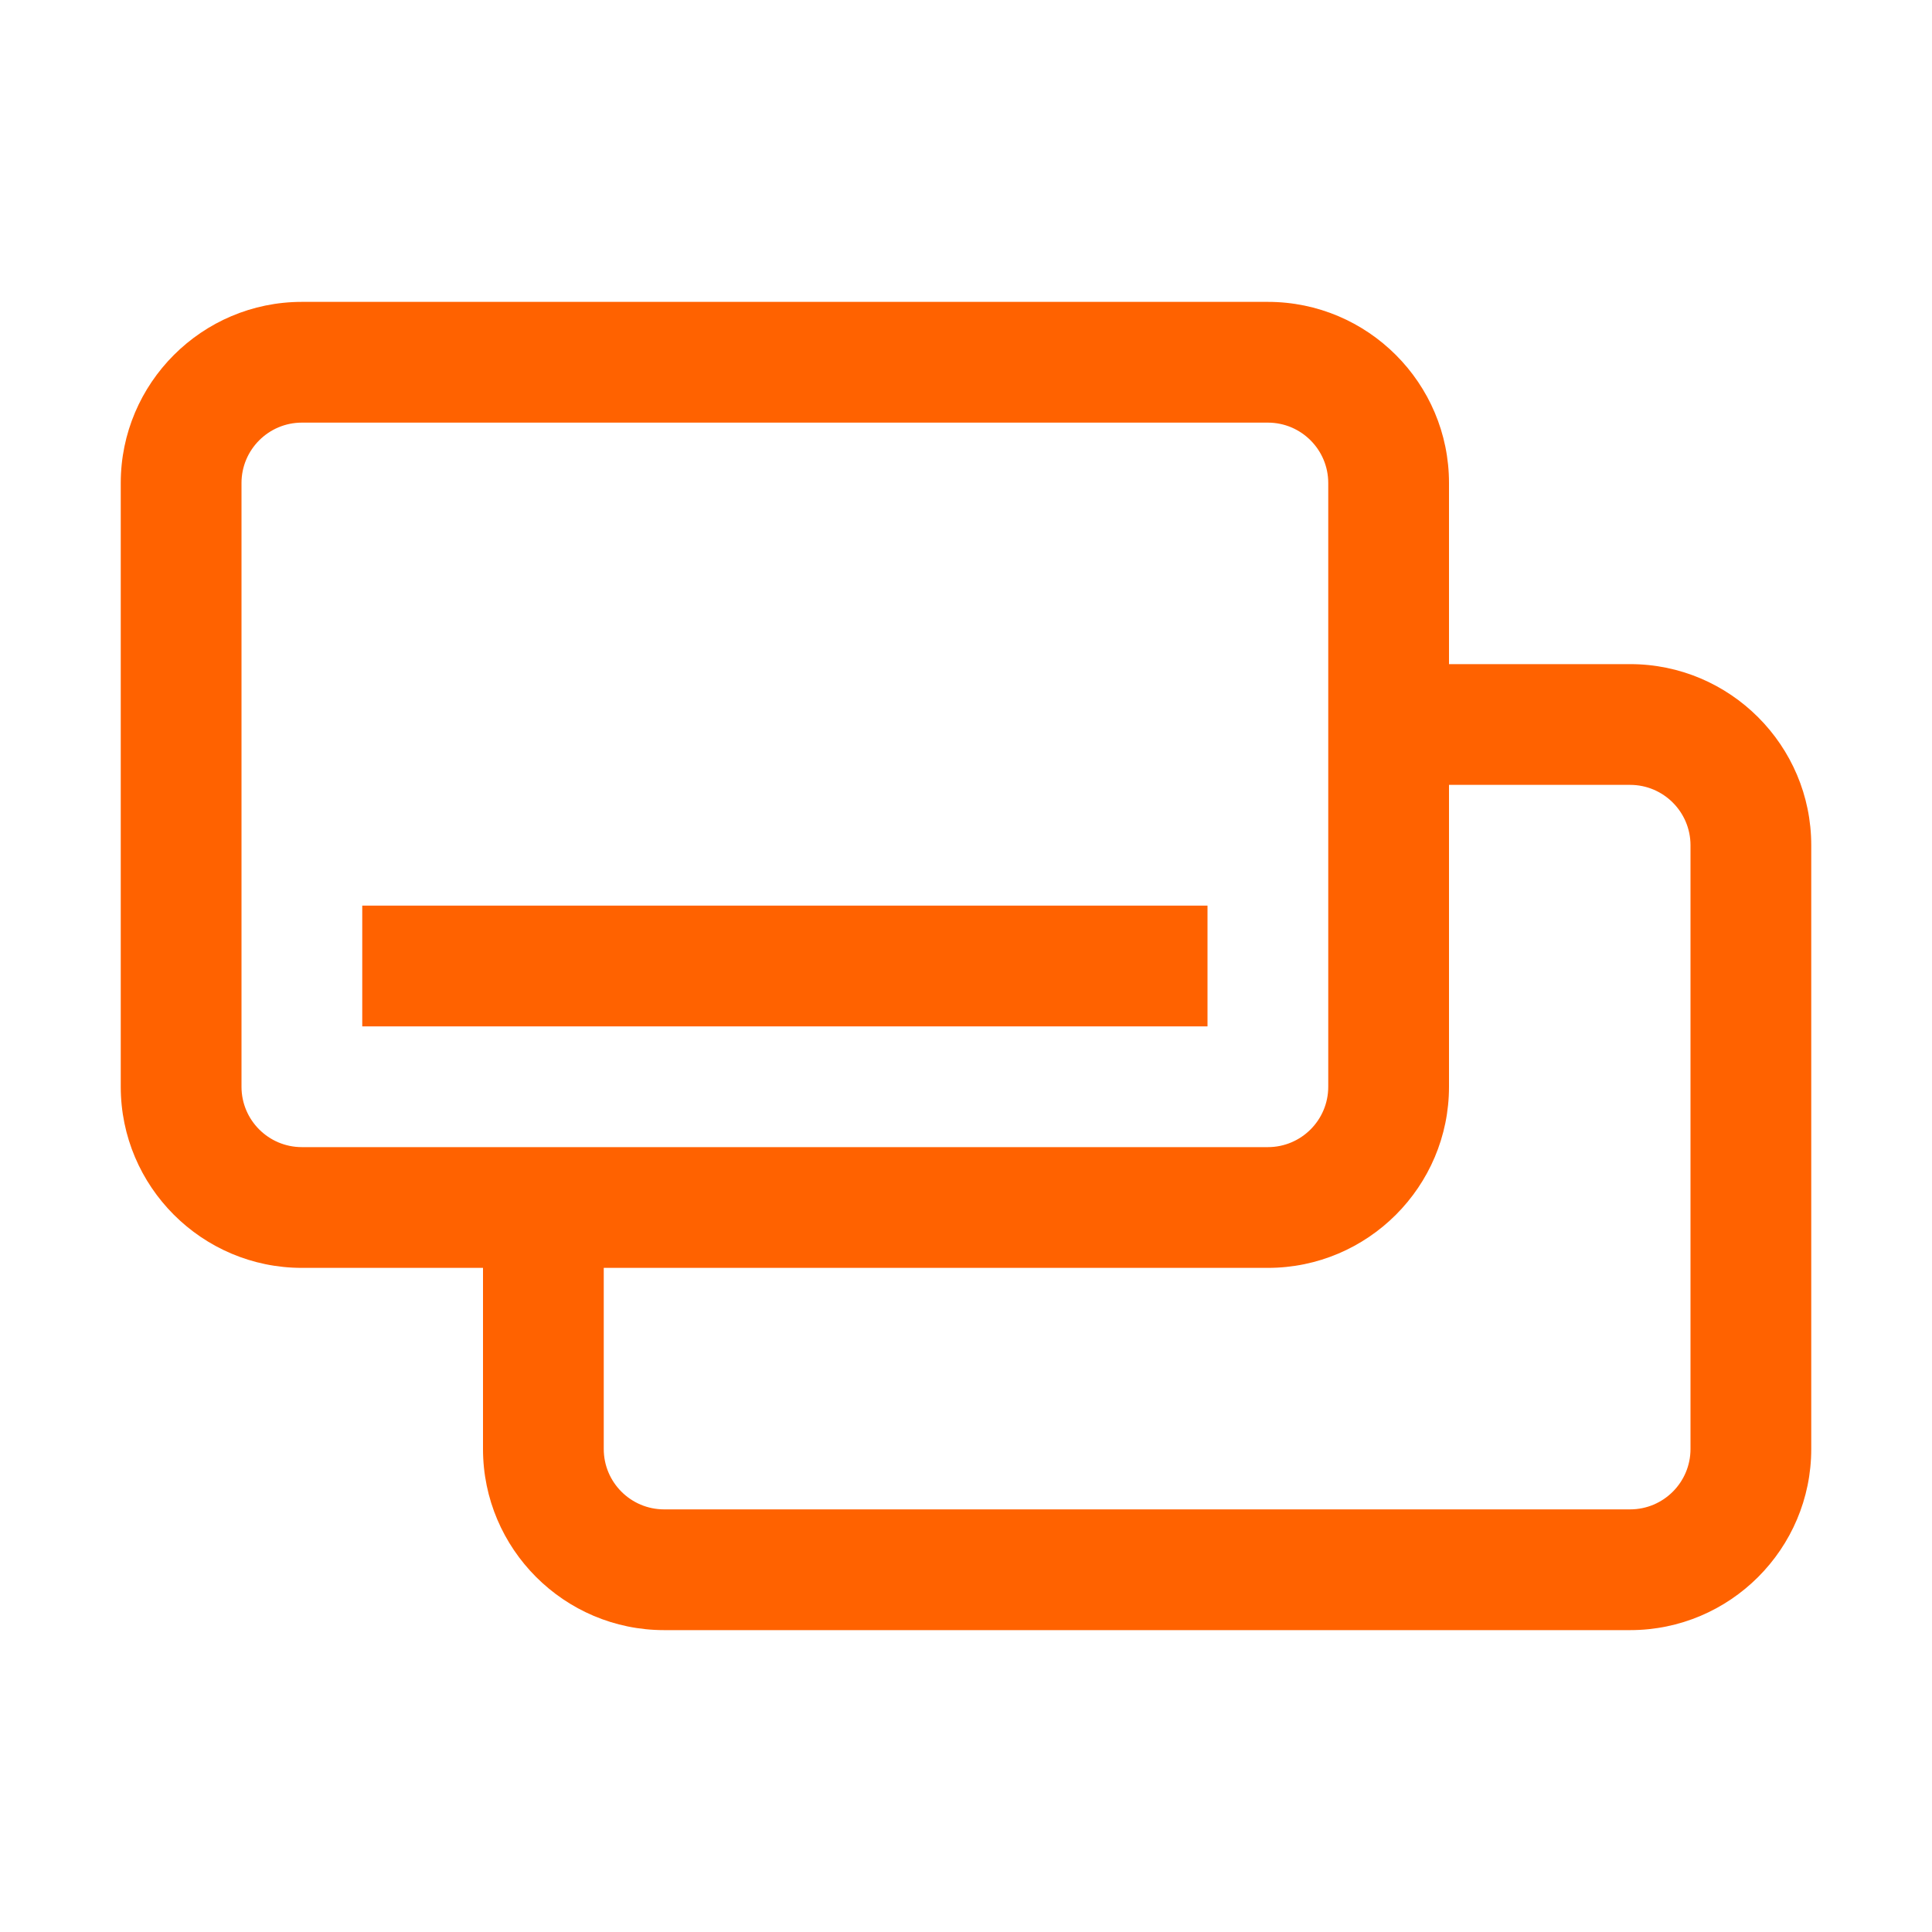 <svg width="32" height="32" viewBox="0 0 32 32" fill="none" xmlns="http://www.w3.org/2000/svg">
<path fill-rule="evenodd" clip-rule="evenodd" d="M21 5C22.654 5 24 6.346 24 8V11H27C28.654 11 30 12.346 30 14V24C30 25.654 28.654 27 27 27H11C9.346 27 8 25.654 8 24V21H5C3.346 21 2 19.654 2 18V8C2 6.346 3.346 5 5 5H21ZM27 13H24V18C24 19.654 22.654 21 21 21H10V24C10 24.552 10.448 25 11 25H27C27.552 25 28 24.552 28 24V14C28 13.449 27.552 13 27 13ZM21 7H5C4.448 7 4 7.449 4 8V18C4 18.552 4.448 19 5 19H21C21.552 19 22 18.552 22 18V8C22 7.449 21.552 7 21 7ZM20 15V17H6V15H20Z" fill="#FF6200"/>
</svg>
